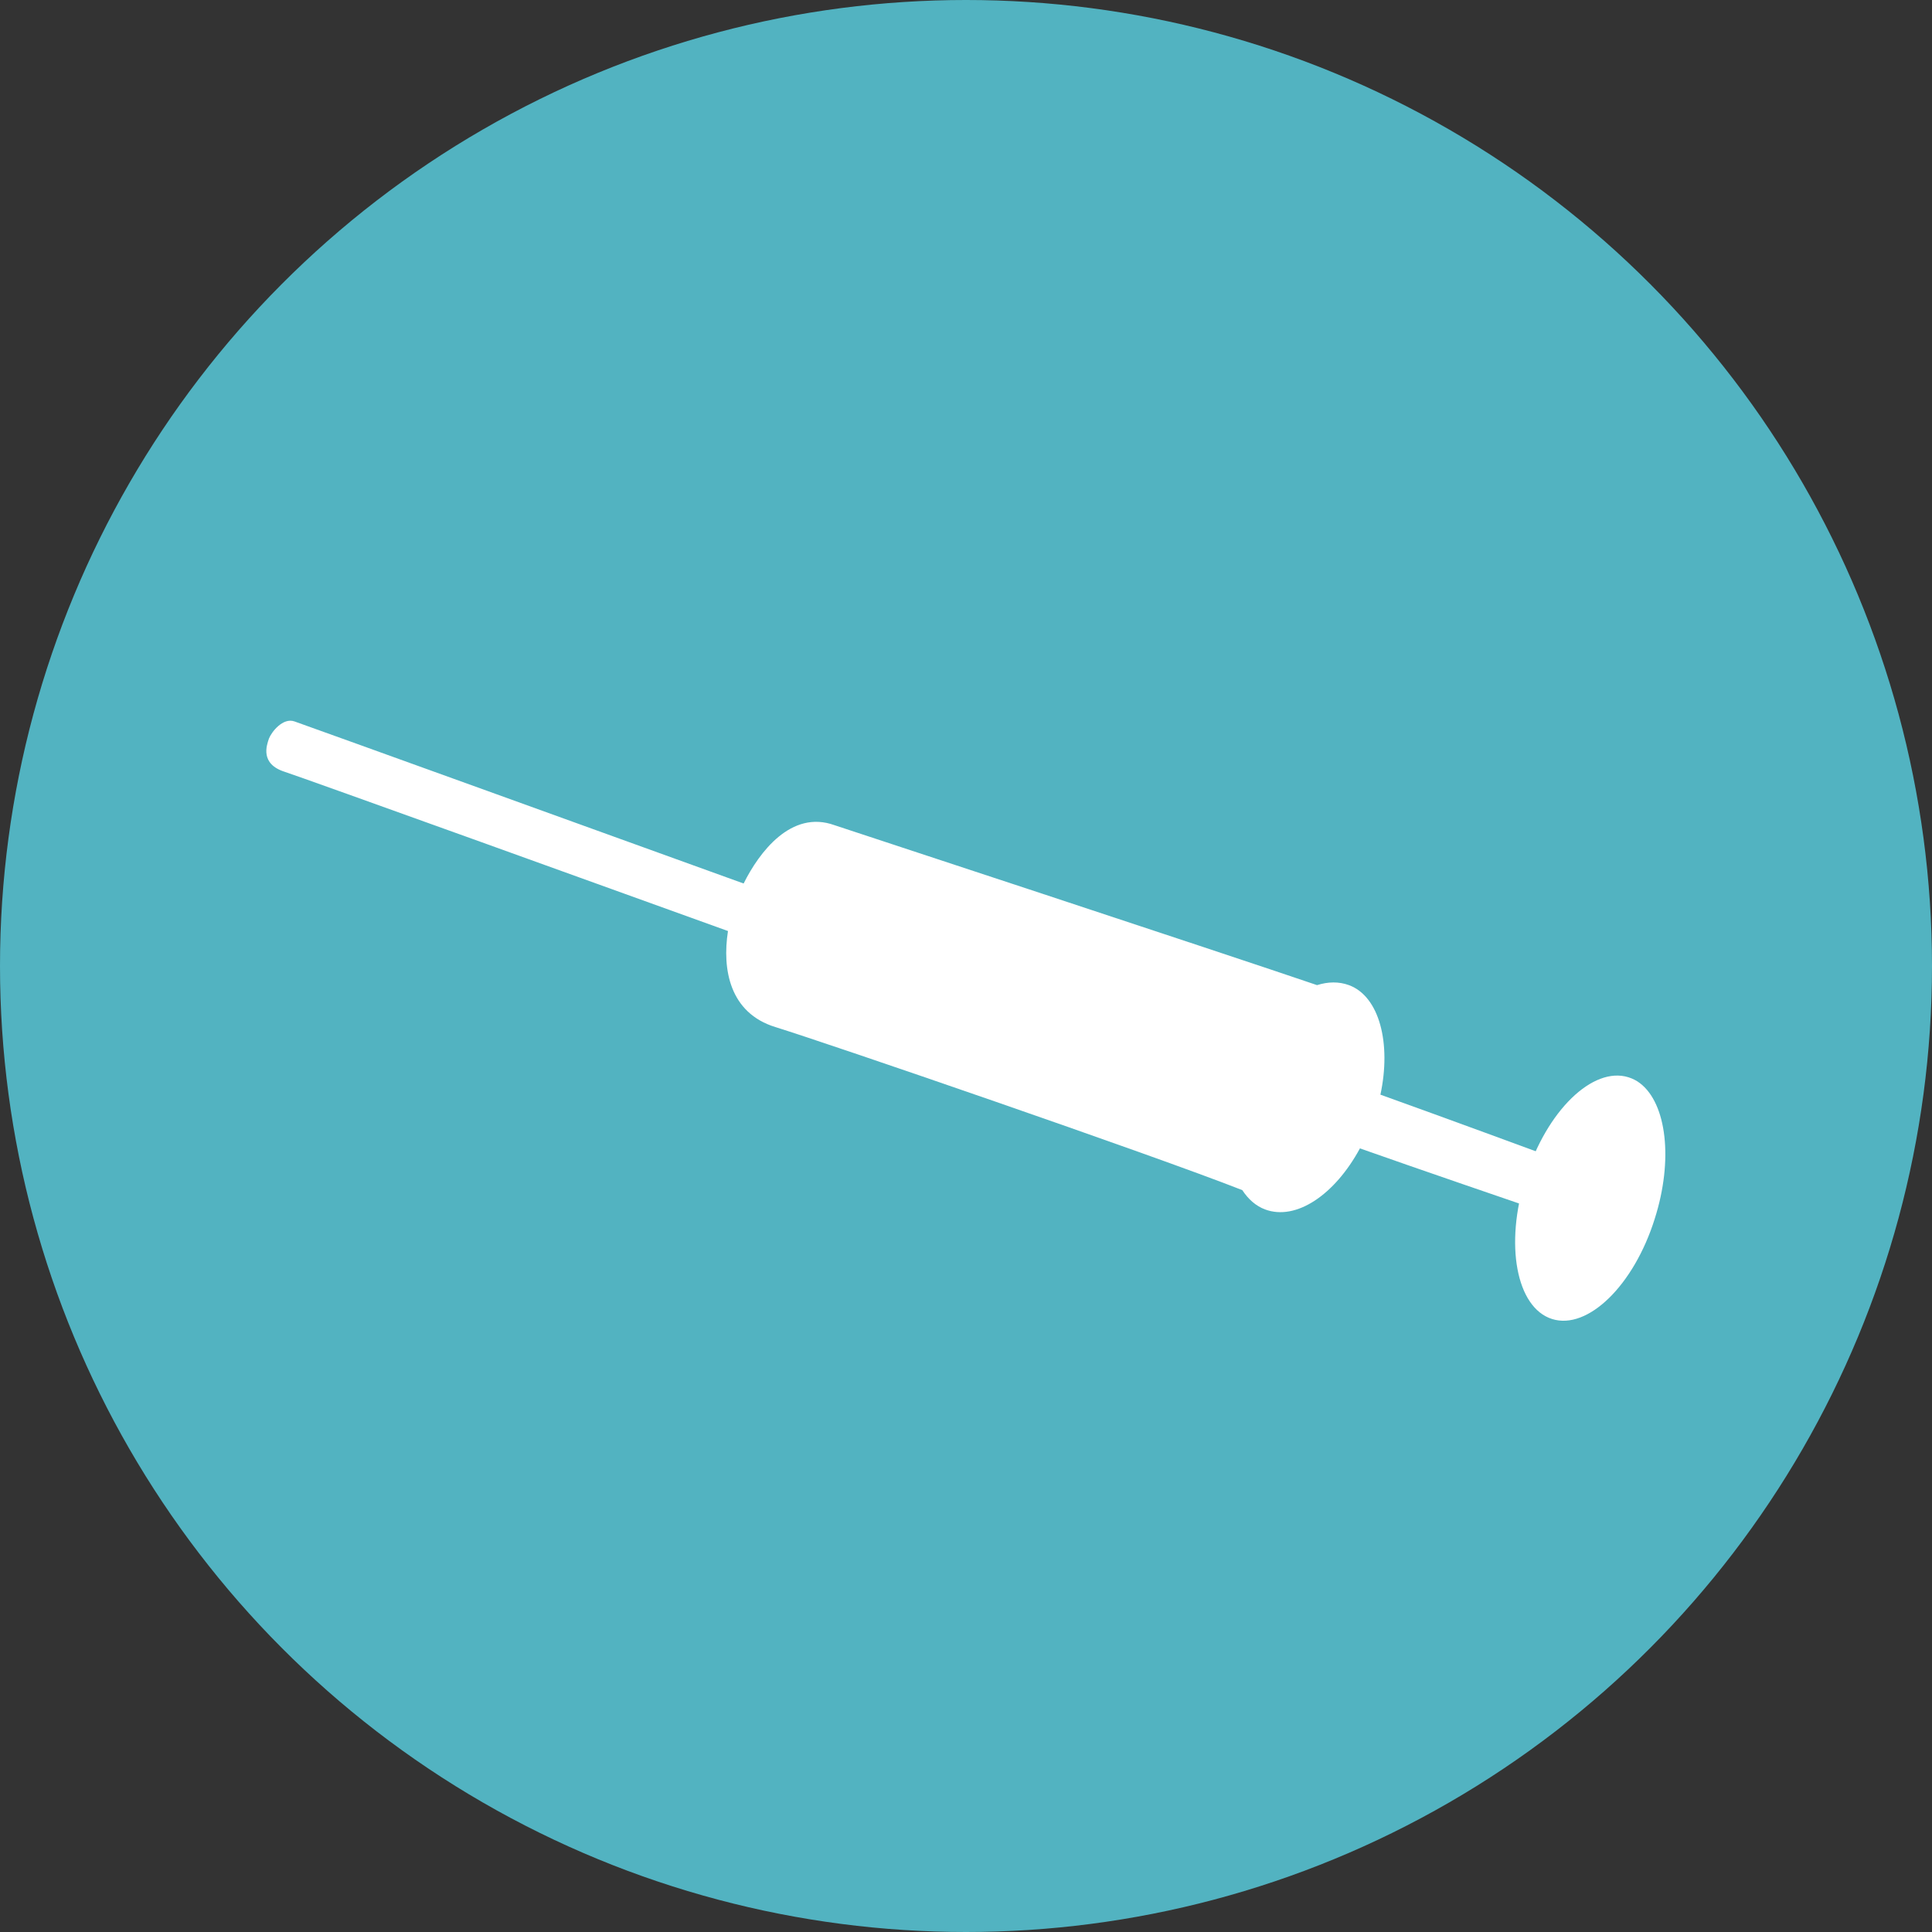 <?xml version="1.0" encoding="UTF-8"?>
<svg id="j" data-name="Beschriftung" xmlns="http://www.w3.org/2000/svg" viewBox="0 0 100 100">
  <rect x="0" y="0" width="100" height="100" fill="#333333" stroke="none"/>
  <defs>
    <style>
      .k {
        fill: #52b3c1;
      }

      .l {
        fill: #fff;
        fill-rule: evenodd;
      }
    </style>
  </defs>
  <circle class="k" cx="50" cy="50" r="50"/>
  <g>
    <path class="l" d="M79.79,59.7s-5.1-1.88-8.34-3.04c.57-2.65-.05-5.09-1.63-5.67-.52-.19-1.08-.18-1.65,0-4.59-1.57-24.98-8.28-24.98-8.28-2.24-.81-3.9,1.41-4.7,3.02-4.81-1.74-22.72-8.21-23.25-8.39-.6-.21-1.19,.55-1.32,.89-.12,.35-.47,1.31,.82,1.72,.79,.25,18.52,6.64,22.94,8.24-.31,1.99,.09,4.24,2.45,4.97,2.72,.84,19.49,6.6,24.17,8.44,.31,.47,.7,.82,1.18,1,1.61,.6,3.61-.76,4.91-3.16,3.08,1.09,8.29,2.87,8.29,2.87l1.08-2.62Z"/>
    <path class="l" d="M84.89,56.07c-.18-.14-.38-.24-.6-.31-1.85-.58-4.24,1.74-5.32,5.19-1.1,3.45-.49,6.73,1.36,7.32,1.85,.59,4.24-1.74,5.32-5.19,.97-3.05,.61-5.96-.76-7.01Z"/>
  </g>
</svg>